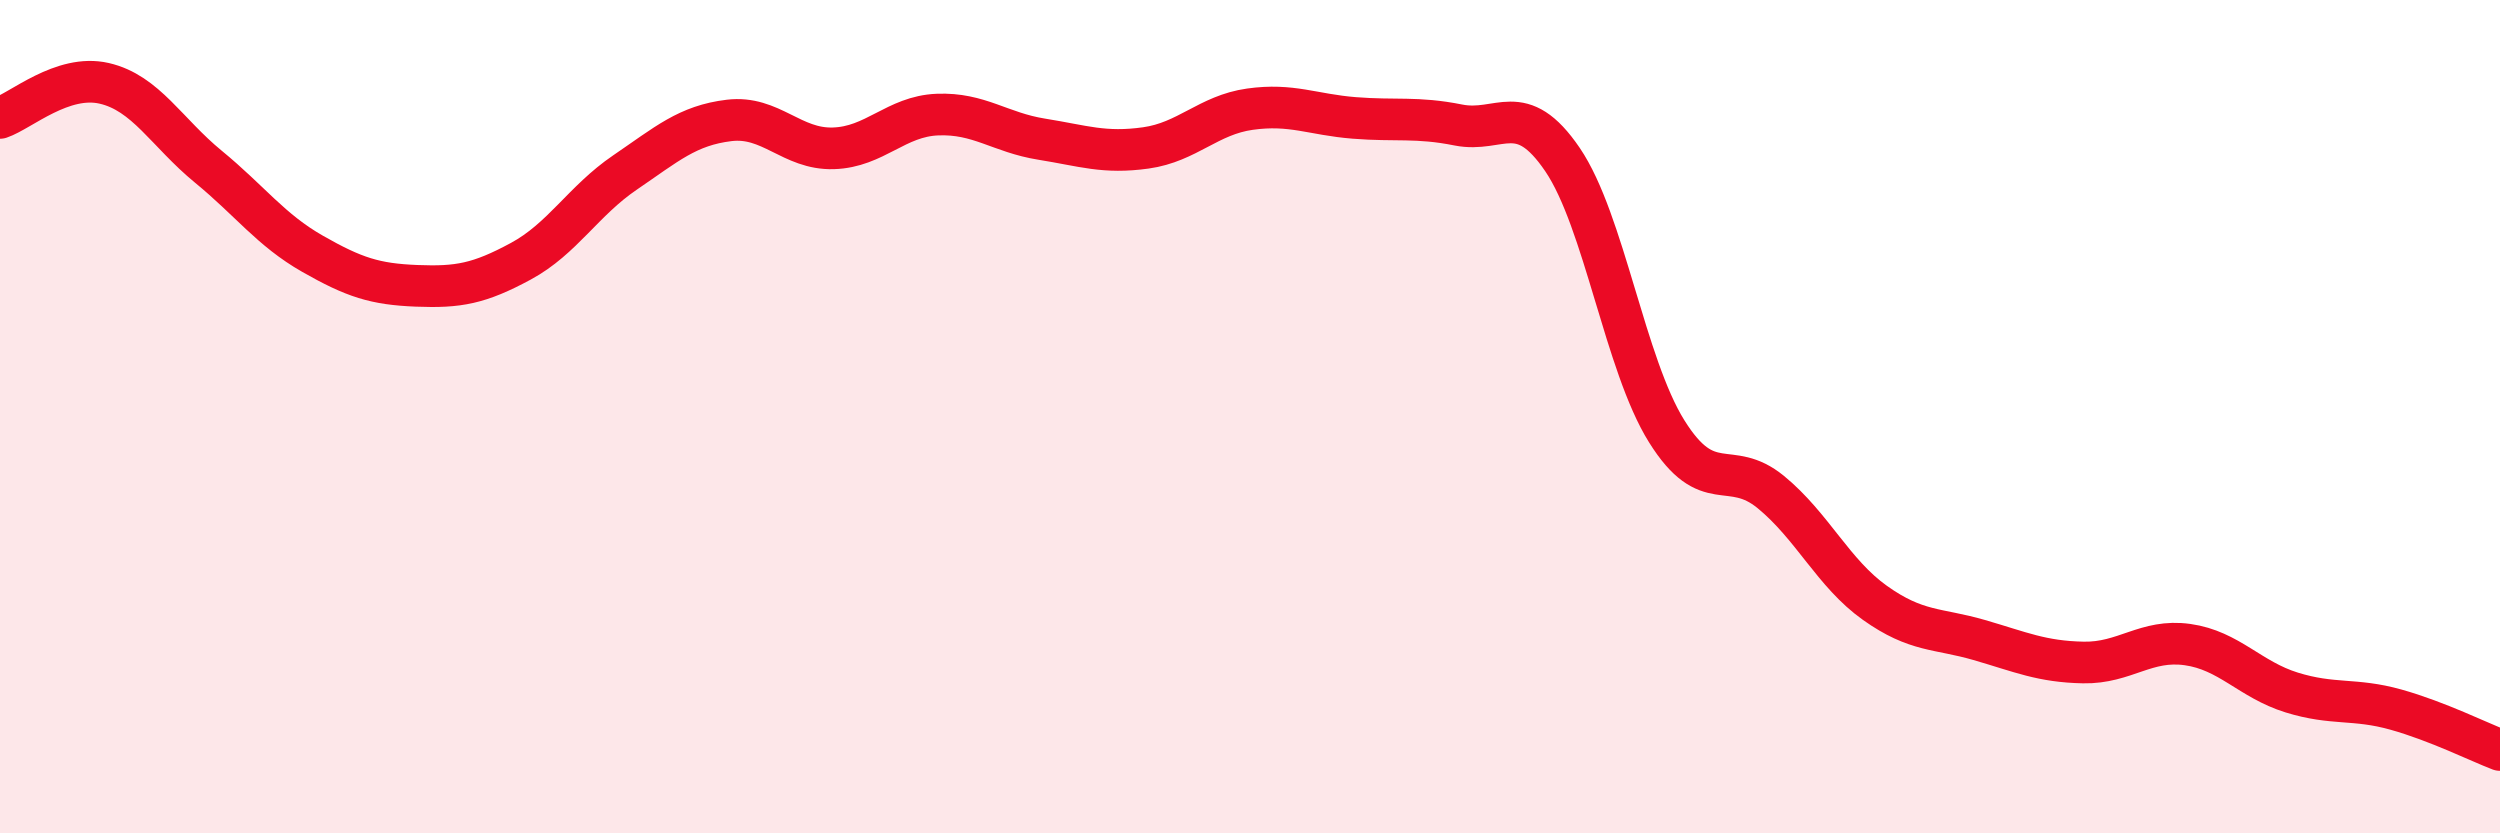 
    <svg width="60" height="20" viewBox="0 0 60 20" xmlns="http://www.w3.org/2000/svg">
      <path
        d="M 0,2.83 C 0.5,2.66 1.5,1.77 2.5,2 C 3.5,2.23 4,3.18 5,4 C 6,4.82 6.5,5.52 7.5,6.09 C 8.5,6.66 9,6.82 10,6.86 C 11,6.9 11.5,6.81 12.5,6.27 C 13.5,5.73 14,4.82 15,4.14 C 16,3.46 16.5,3.01 17.5,2.89 C 18.5,2.77 19,3.59 20,3.56 C 21,3.53 21.5,2.79 22.5,2.75 C 23.5,2.71 24,3.18 25,3.34 C 26,3.5 26.5,3.69 27.5,3.55 C 28.5,3.41 29,2.76 30,2.62 C 31,2.48 31.5,2.75 32.5,2.83 C 33.5,2.91 34,2.8 35,3 C 36,3.2 36.5,2.36 37.5,3.83 C 38.5,5.3 39,8.75 40,10.35 C 41,11.95 41.5,10.99 42.5,11.81 C 43.5,12.63 44,13.76 45,14.47 C 46,15.18 46.5,15.07 47.5,15.36 C 48.5,15.65 49,15.88 50,15.9 C 51,15.92 51.5,15.33 52.5,15.47 C 53.5,15.61 54,16.31 55,16.62 C 56,16.93 56.5,16.75 57.5,17.03 C 58.5,17.31 59.5,17.81 60,18L60 20L0 20Z"
        fill="#EB0A25"
        opacity="0.1"
        stroke-linecap="round"
        stroke-linejoin="round"
      />
      <path
        d="M 0,2.83 C 0.5,2.66 1.5,1.77 2.5,2 C 3.5,2.23 4,3.18 5,4 C 6,4.82 6.5,5.52 7.5,6.09 C 8.5,6.66 9,6.82 10,6.86 C 11,6.9 11.5,6.81 12.5,6.27 C 13.5,5.73 14,4.82 15,4.14 C 16,3.46 16.5,3.01 17.5,2.89 C 18.5,2.77 19,3.59 20,3.56 C 21,3.53 21.5,2.79 22.5,2.75 C 23.5,2.71 24,3.18 25,3.34 C 26,3.5 26.5,3.69 27.5,3.55 C 28.5,3.41 29,2.76 30,2.62 C 31,2.48 31.5,2.75 32.5,2.83 C 33.5,2.91 34,2.8 35,3 C 36,3.2 36.5,2.36 37.5,3.83 C 38.5,5.3 39,8.75 40,10.35 C 41,11.95 41.5,10.99 42.5,11.81 C 43.5,12.63 44,13.76 45,14.47 C 46,15.18 46.5,15.07 47.5,15.36 C 48.5,15.65 49,15.88 50,15.9 C 51,15.92 51.5,15.33 52.5,15.47 C 53.5,15.61 54,16.31 55,16.62 C 56,16.93 56.5,16.75 57.5,17.03 C 58.5,17.31 59.5,17.81 60,18"
        stroke="#EB0A25"
        stroke-width="1"
        fill="none"
        stroke-linecap="round"
        stroke-linejoin="round"
      />
    </svg>
  